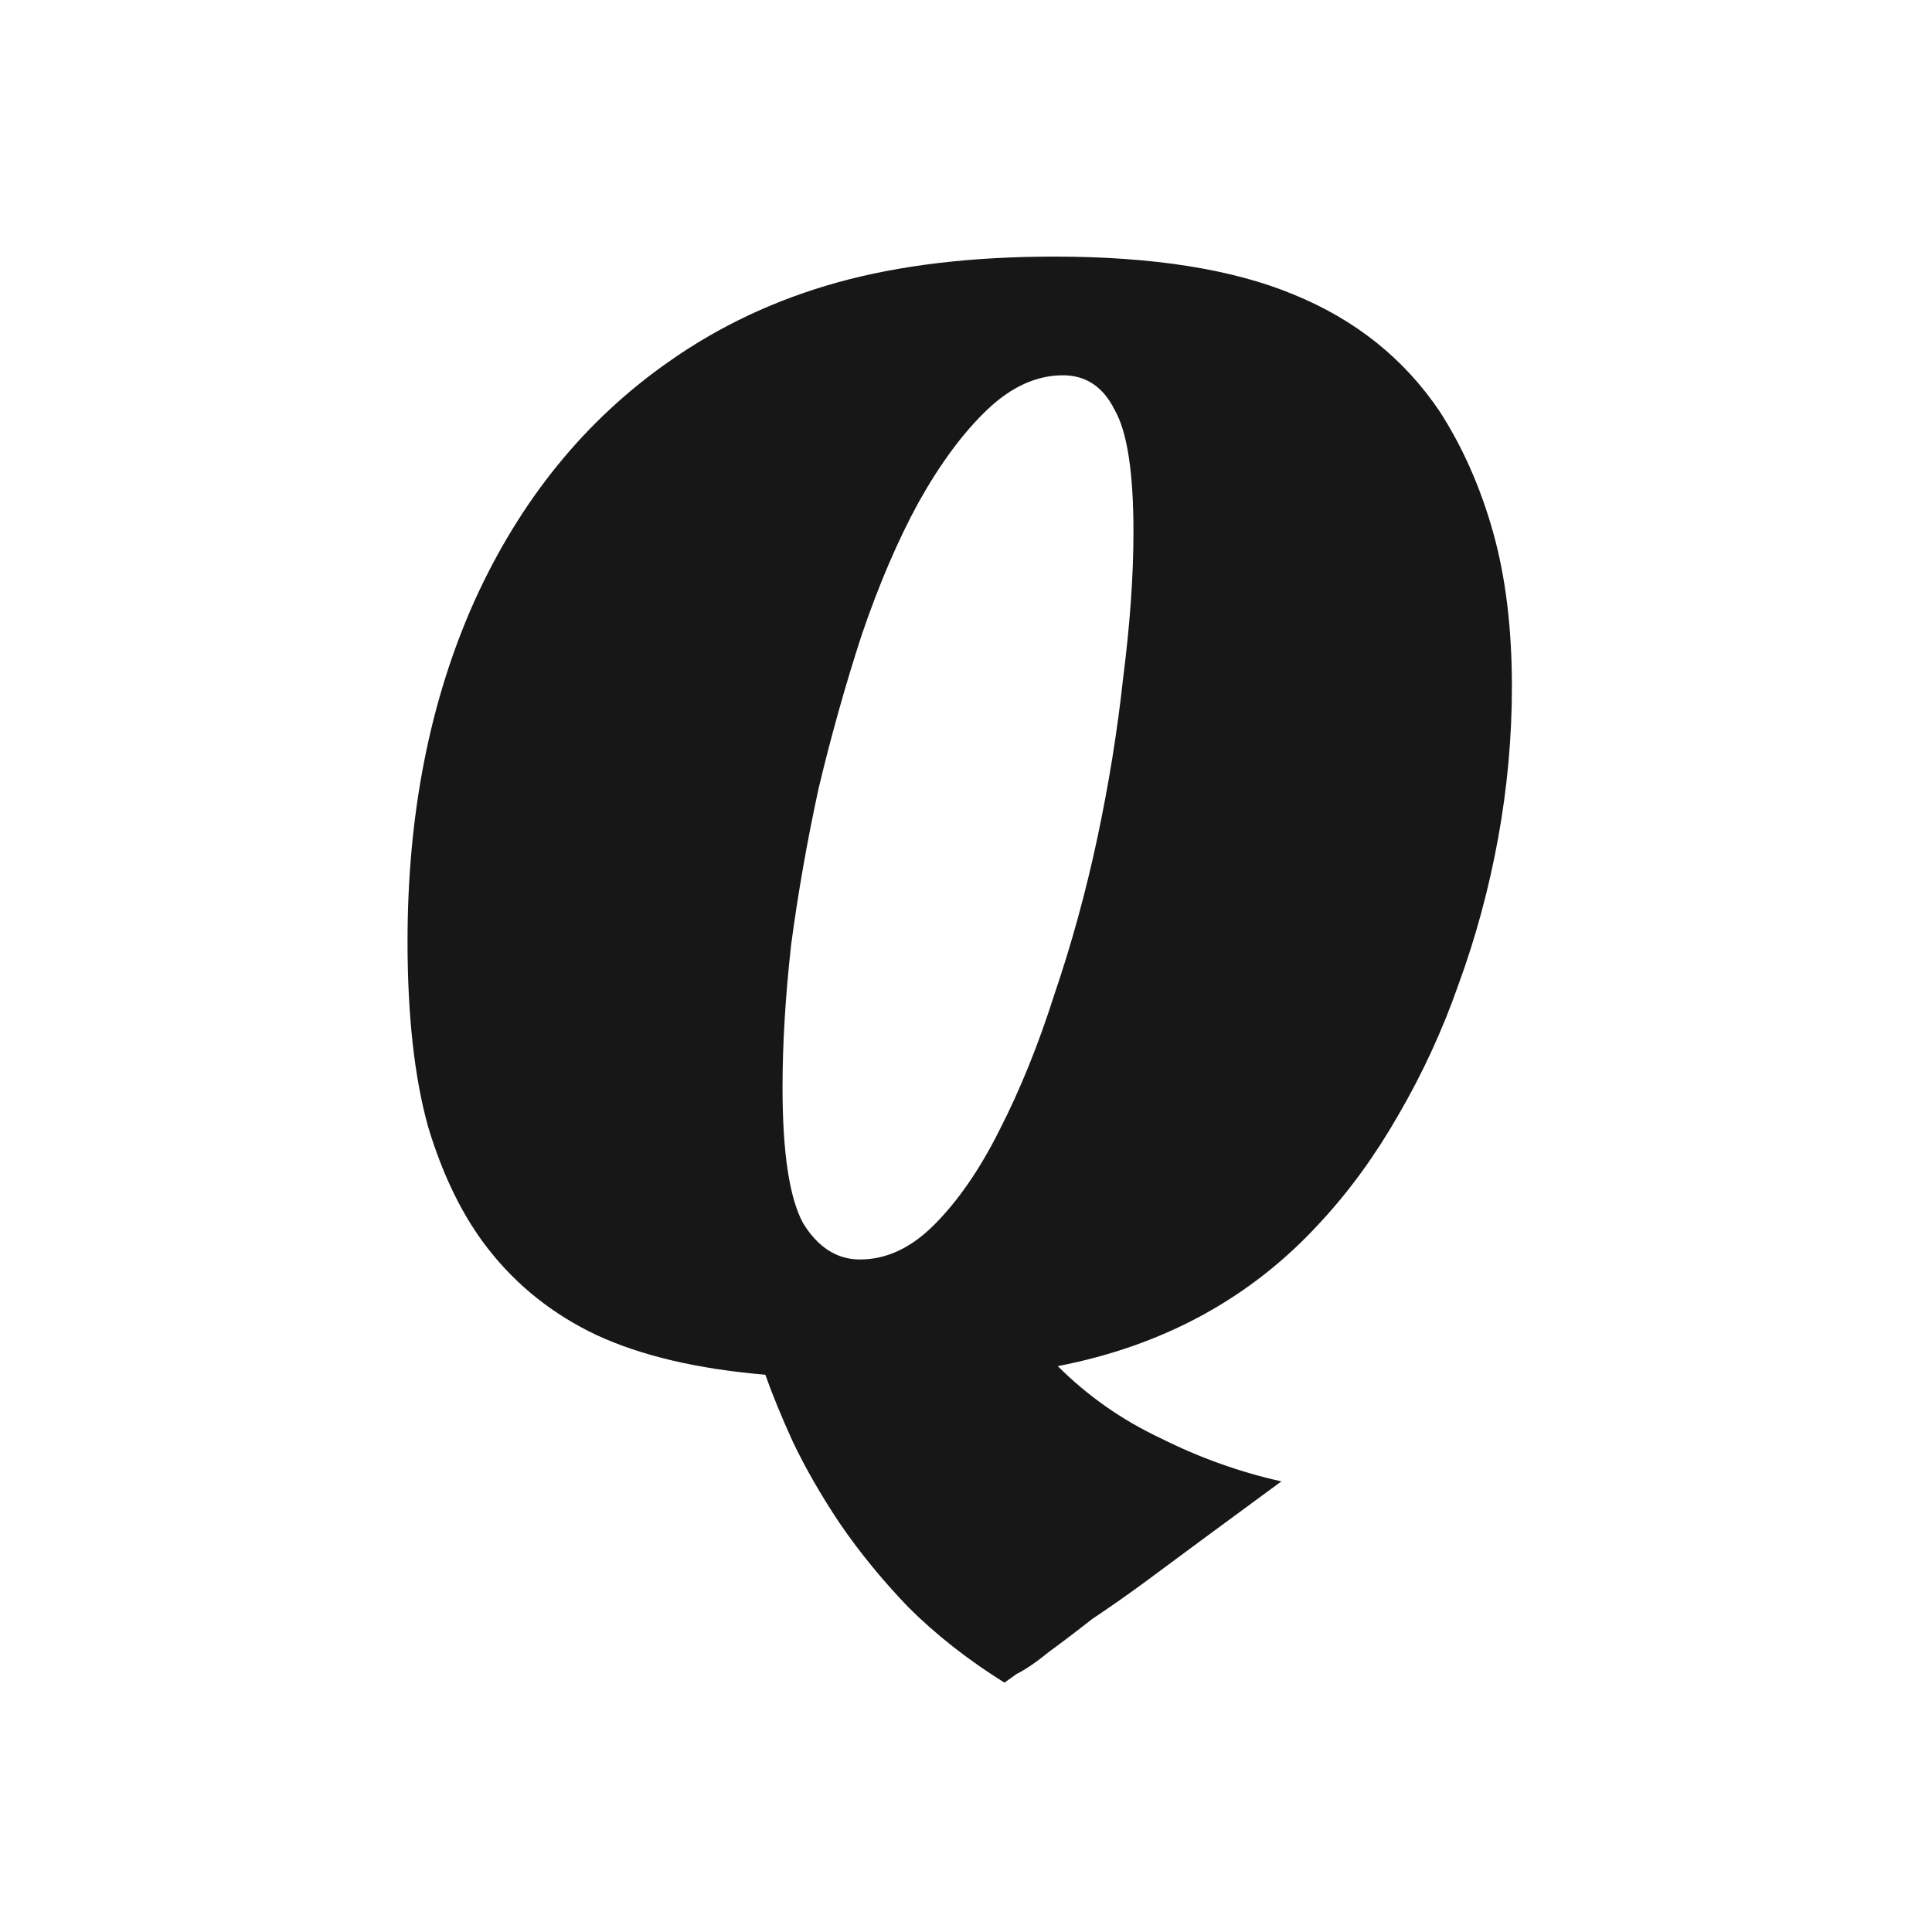 <svg width="180" height="180" viewBox="0 0 180 180" fill="none" xmlns="http://www.w3.org/2000/svg">
<rect width="180" height="180" fill="white"/>
<g clip-path="url(#clip0_3_22)">
<path d="M98.23 23.906C107.418 23.906 114.844 25.082 120.507 27.432C126.277 29.783 130.818 33.416 134.13 38.33C136.267 41.643 137.923 45.382 139.098 49.549C140.273 53.716 140.861 58.524 140.861 63.973C140.861 68.674 140.434 73.376 139.579 78.077C138.724 82.778 137.495 87.319 135.893 91.7C134.397 95.974 132.527 100.034 130.283 103.88C128.146 107.62 125.742 110.932 123.071 113.817C116.661 120.869 108.487 125.356 98.55 127.279C101.328 130.057 104.534 132.301 108.166 134.011C111.799 135.827 115.539 137.163 119.385 138.017C114.577 141.543 110.303 144.695 106.564 147.473C104.961 148.648 103.358 149.77 101.756 150.839C100.26 152.014 98.924 153.029 97.749 153.884C96.573 154.846 95.558 155.54 94.704 155.967C93.956 156.502 93.582 156.769 93.582 156.769C90.163 154.632 87.171 152.281 84.607 149.717C82.149 147.153 80.013 144.535 78.196 141.864C76.487 139.299 75.044 136.789 73.869 134.331C72.8 131.981 71.946 129.897 71.305 128.081C65.001 127.546 59.765 126.318 55.598 124.395C51.538 122.471 48.172 119.8 45.501 116.381C43.151 113.389 41.281 109.596 39.892 105.002C38.61 100.408 37.969 94.638 37.969 87.693C37.969 75.833 40.052 65.255 44.219 55.96C48.493 46.557 54.53 39.132 62.33 33.683C67.031 30.37 72.266 27.913 78.036 26.31C83.805 24.708 90.537 23.906 98.23 23.906ZM80.119 117.343C82.577 117.343 84.874 116.274 87.011 114.137C89.255 111.894 91.285 108.955 93.101 105.323C95.024 101.583 96.734 97.363 98.23 92.661C99.832 87.96 101.168 83.099 102.236 78.077C103.305 73.055 104.106 68.087 104.64 63.172C105.281 58.15 105.602 53.609 105.602 49.549C105.602 43.993 105.014 40.2 103.839 38.17C102.771 36.033 101.168 34.965 99.031 34.965C96.573 34.965 94.223 36.033 91.979 38.17C89.735 40.307 87.599 43.192 85.569 46.825C83.645 50.35 81.882 54.464 80.28 59.165C78.784 63.76 77.448 68.514 76.273 73.429C75.204 78.344 74.35 83.206 73.709 88.014C73.174 92.822 72.907 97.256 72.907 101.316C72.907 107.406 73.548 111.626 74.831 113.977C76.219 116.221 77.982 117.343 80.119 117.343Z" fill="#171717"/>
</g>
<defs>
<clipPath id="clip0_3_22">
<rect width="102.892" height="132.862" fill="white" transform="translate(37.969 23.906)"/>
</clipPath>
</defs>
</svg>
